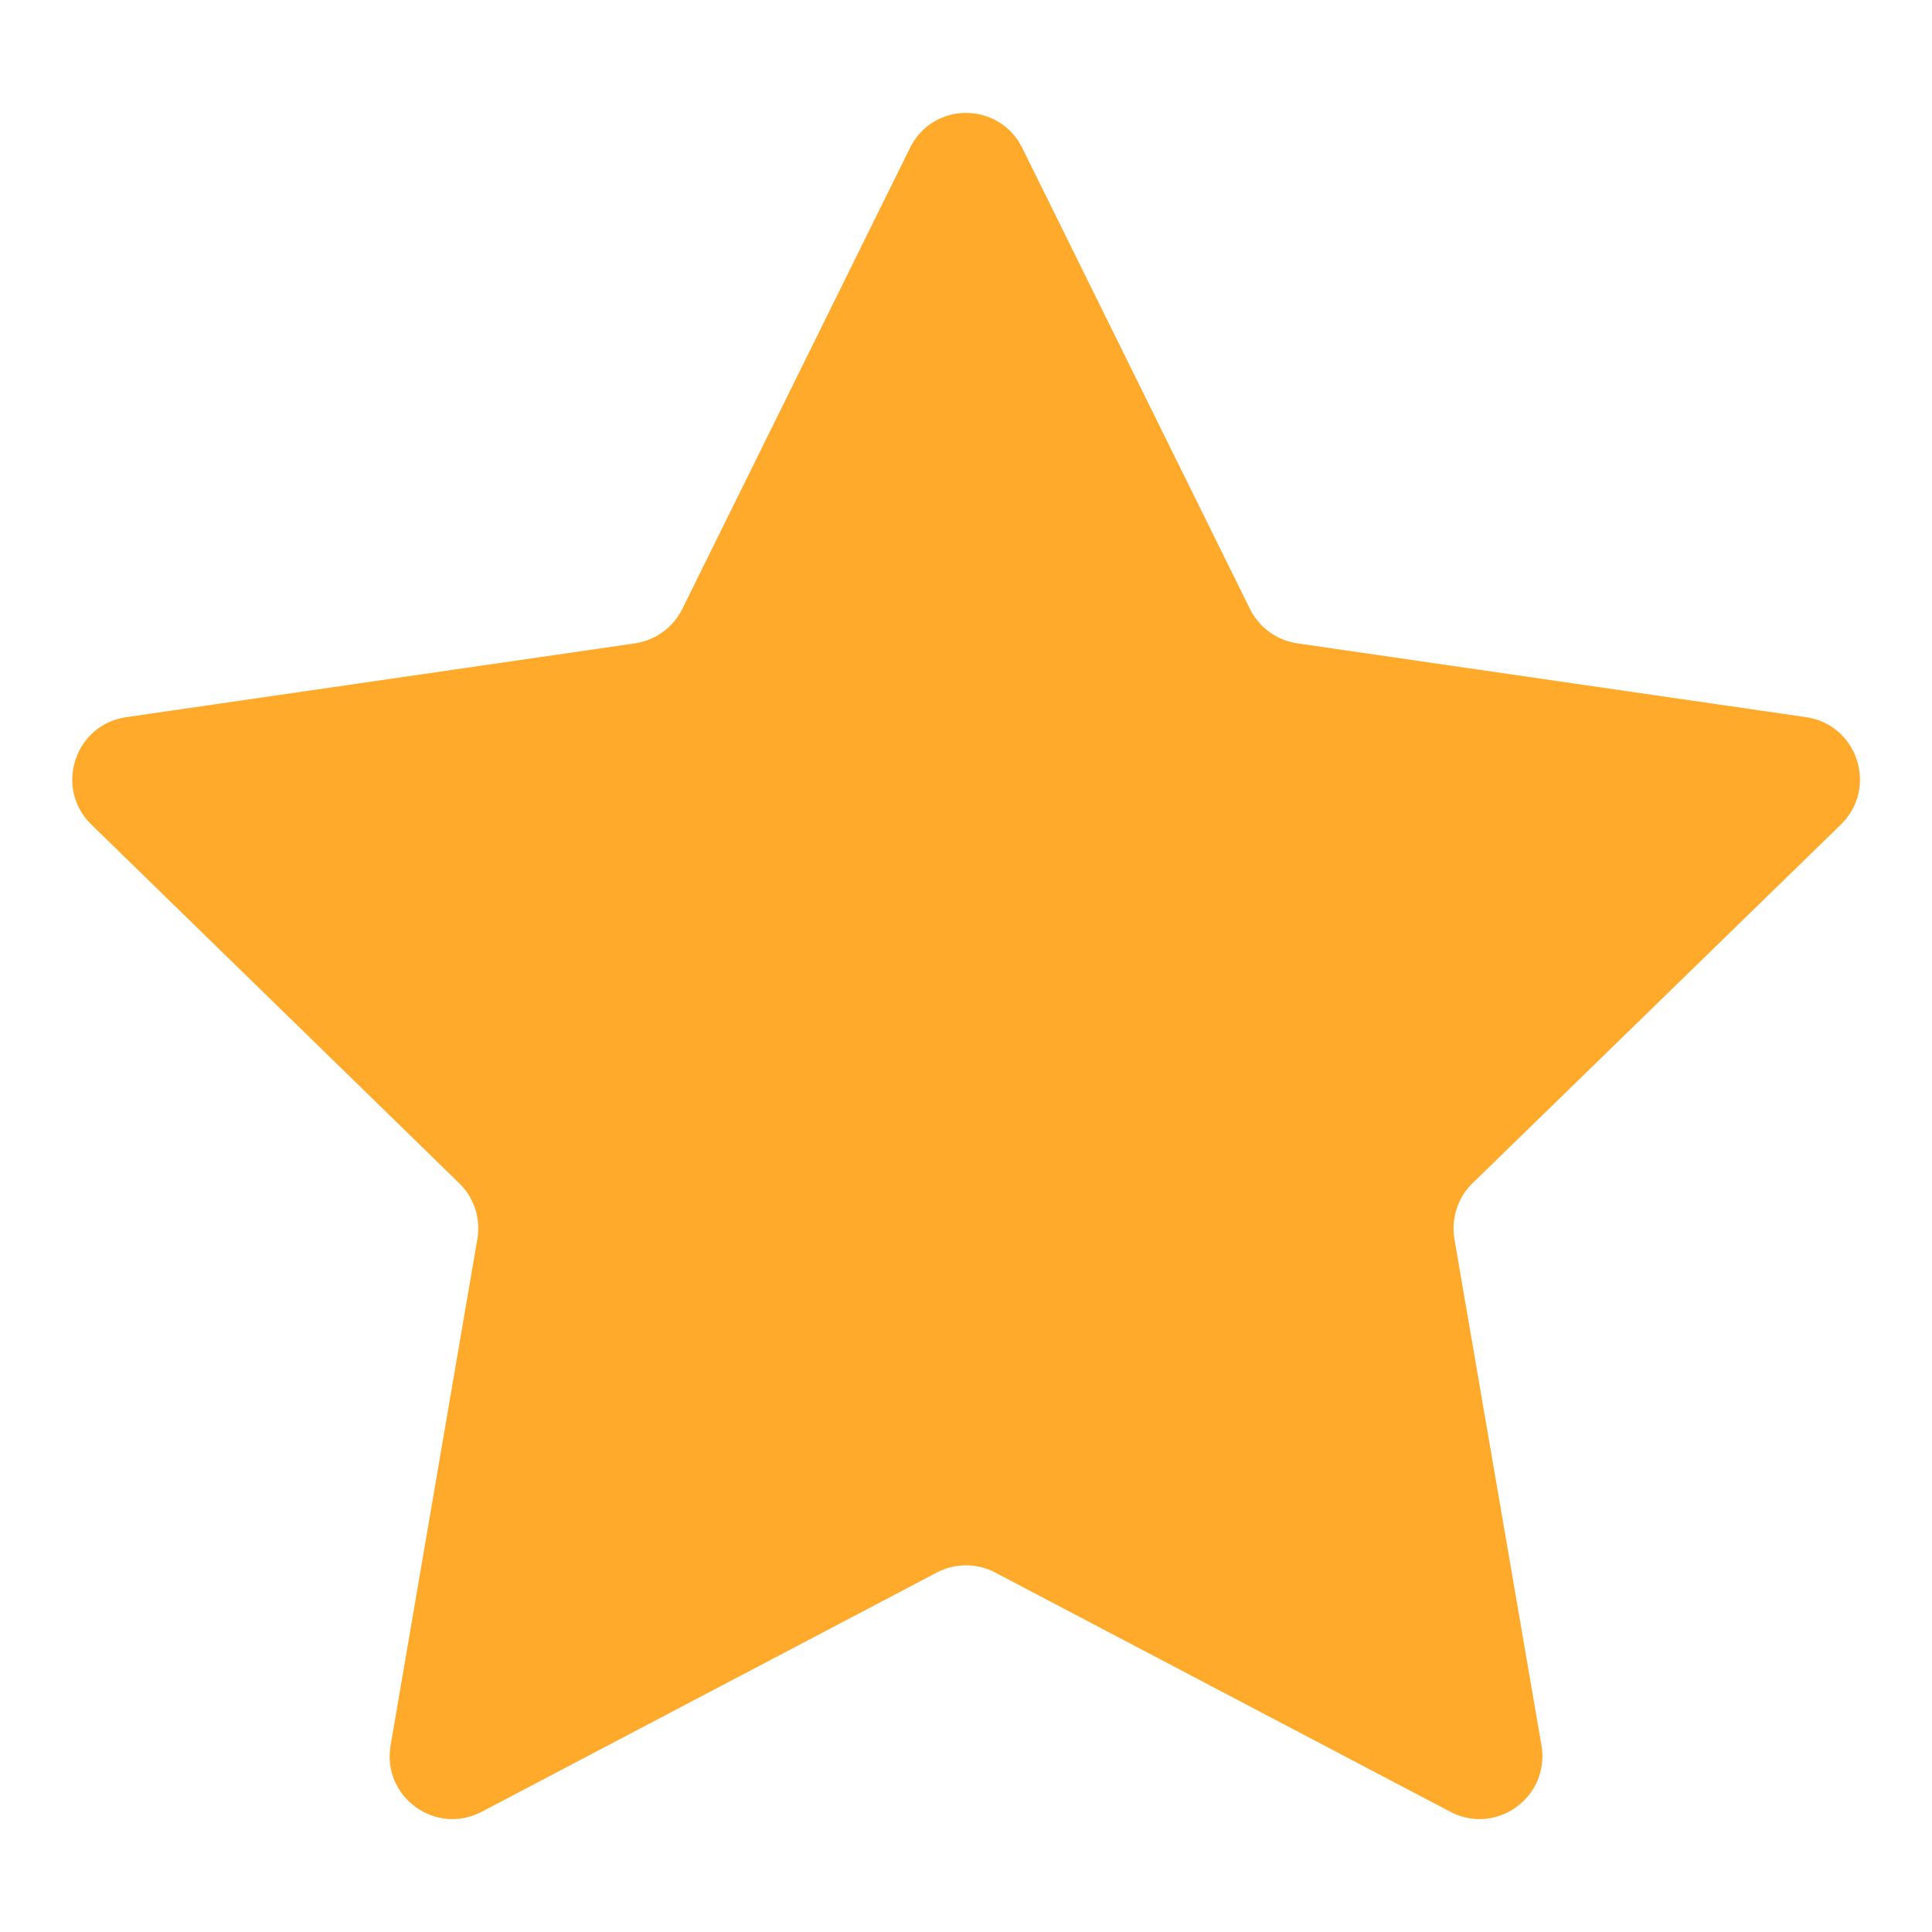 <svg width="24" height="24" viewBox="0 0 24 24" fill="none" xmlns="http://www.w3.org/2000/svg">
<path d="M12.7 1.84L15.527 7.564C15.642 7.796 15.861 7.954 16.116 7.992L22.436 8.909C23.077 9.003 23.332 9.788 22.869 10.242L18.293 14.698C18.108 14.877 18.026 15.135 18.067 15.39L19.149 21.683C19.257 22.321 18.589 22.808 18.015 22.506L12.363 19.535C12.135 19.415 11.865 19.415 11.637 19.535L5.985 22.506C5.411 22.808 4.743 22.321 4.852 21.683L5.93 15.39C5.974 15.138 5.889 14.877 5.704 14.698L1.134 10.242C0.671 9.791 0.926 9.003 1.567 8.909L7.887 7.992C8.142 7.954 8.361 7.796 8.476 7.564L11.303 1.84C11.587 1.257 12.413 1.257 12.7 1.84Z" fill="#FFAA2B"/>
</svg>
